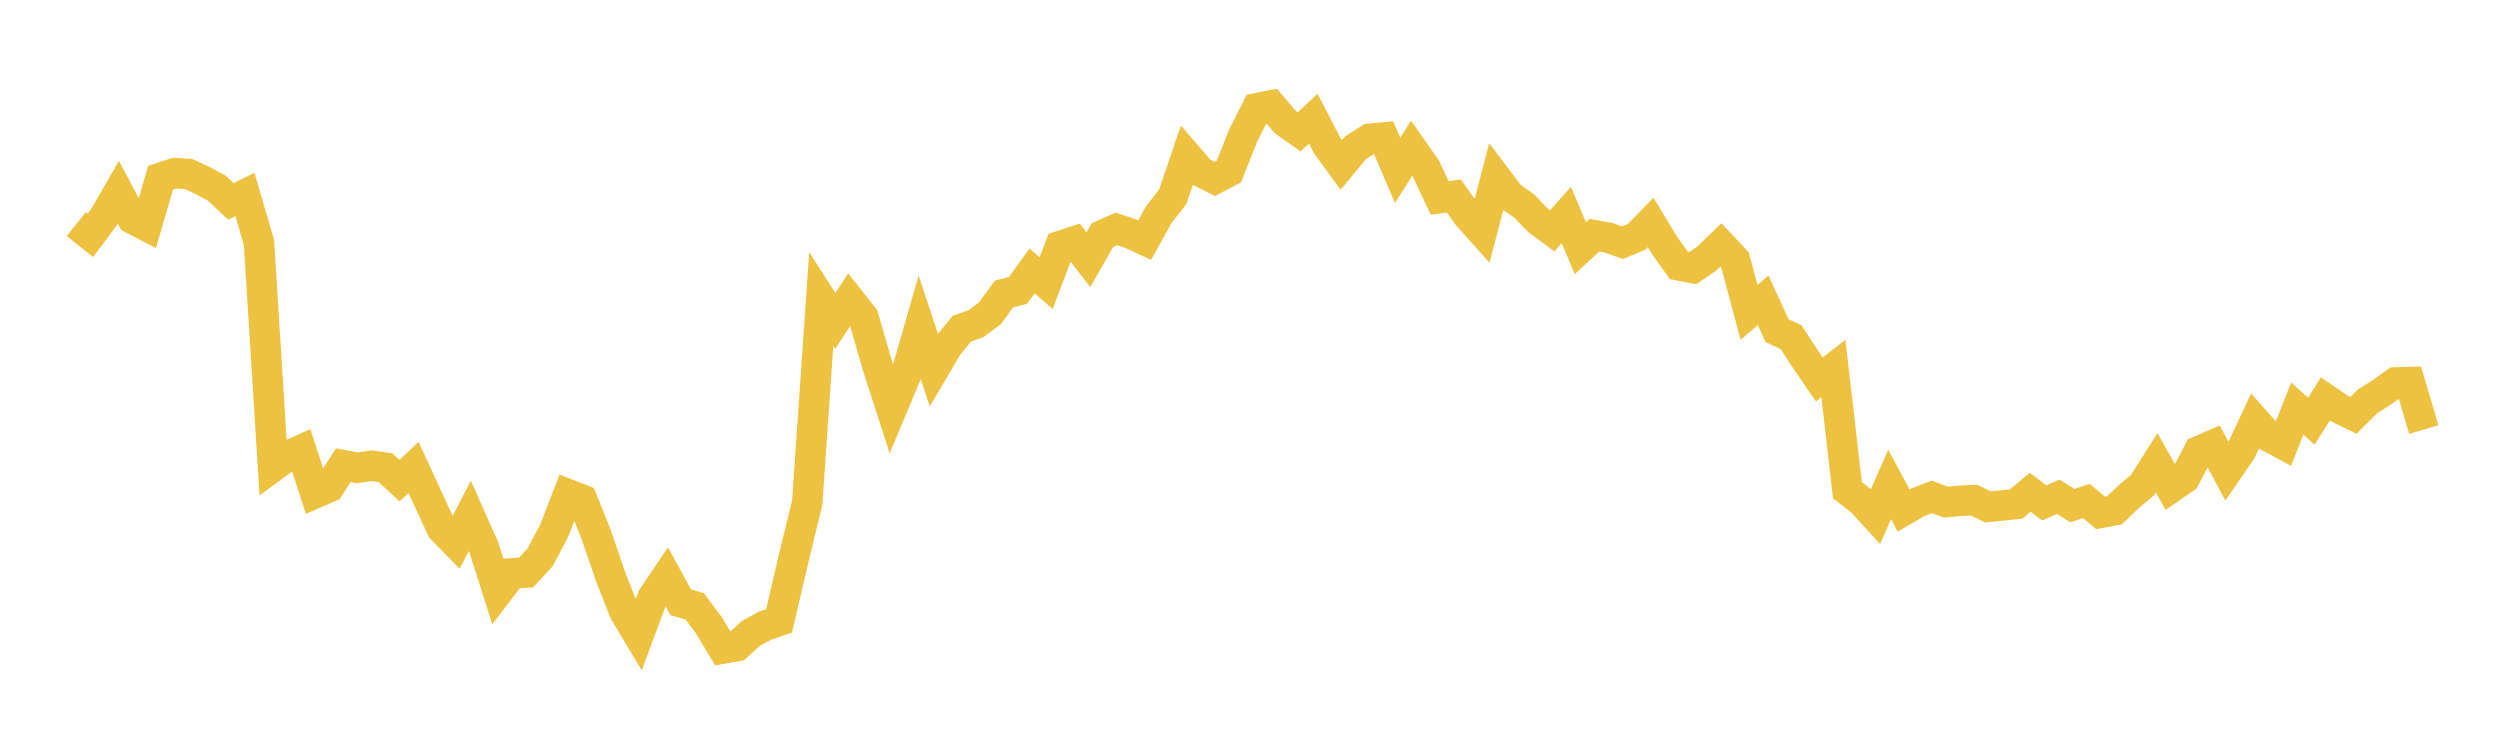 <svg width="164" height="48" xmlns="http://www.w3.org/2000/svg" xmlns:xlink="http://www.w3.org/1999/xlink"><path fill="none" stroke="rgb(237,194,64)" stroke-width="2" d="M5,14.705L5.922,15.438L6.844,14.212L7.766,12.615L8.689,14.349L9.611,14.827L10.533,11.666L11.455,11.358L12.377,11.417L13.299,11.845L14.222,12.344L15.144,13.207L16.066,12.757L16.988,15.906L17.91,30.61L18.832,29.934L19.754,29.52L20.677,32.353L21.599,31.954L22.521,30.518L23.443,30.688L24.365,30.55L25.287,30.681L26.21,31.529L27.132,30.664L28.054,32.671L28.976,34.676L29.898,35.621L30.82,33.84L31.743,35.917L32.665,38.82L33.587,37.613L34.509,37.555L35.431,36.565L36.353,34.816L37.275,32.427L38.198,32.785L39.12,35.098L40.042,37.798L40.964,40.137L41.886,41.676L42.808,39.193L43.731,37.823L44.653,39.508L45.575,39.78L46.497,41.013L47.419,42.545L48.341,42.384L49.263,41.551L50.186,41.042L51.108,40.73L52.03,36.771L52.952,32.981L53.874,19.619L54.796,21.051L55.719,19.642L56.641,20.81L57.563,24.001L58.485,26.858L59.407,24.661L60.329,21.459L61.251,24.253L62.174,22.687L63.096,21.564L64.018,21.233L64.94,20.554L65.862,19.283L66.784,19.049L67.707,17.77L68.629,18.572L69.551,16.137L70.473,15.837L71.395,17.036L72.317,15.426L73.24,15.016L74.162,15.328L75.084,15.753L76.006,14.098L76.928,12.913L77.85,10.207L78.772,11.272L79.695,11.733L80.617,11.251L81.539,8.919L82.461,7.097L83.383,6.913L84.305,7.995L85.228,8.647L86.15,7.785L87.072,9.564L87.994,10.821L88.916,9.699L89.838,9.106L90.76,9.019L91.683,11.179L92.605,9.72L93.527,11.035L94.449,12.994L95.371,12.854L96.293,14.152L97.216,15.182L98.138,11.641L99.06,12.861L99.982,13.512L100.904,14.462L101.826,15.143L102.749,14.101L103.671,16.283L104.593,15.43L105.515,15.593L106.437,15.923L107.359,15.538L108.281,14.592L109.204,16.112L110.126,17.406L111.048,17.585L111.97,16.959L112.892,16.066L113.814,17.044L114.737,20.498L115.659,19.7L116.581,21.693L117.503,22.126L118.425,23.549L119.347,24.89L120.269,24.171L121.192,32.156L122.114,32.877L123.036,33.881L123.958,31.78L124.88,33.49L125.802,32.952L126.725,32.595L127.647,32.94L128.569,32.852L129.491,32.809L130.413,33.253L131.335,33.159L132.257,33.065L133.18,32.29L134.102,32.992L135.024,32.588L135.946,33.167L136.868,32.865L137.79,33.647L138.713,33.472L139.635,32.591L140.557,31.813L141.479,30.36L142.401,32.003L143.323,31.368L144.246,29.592L145.168,29.192L146.09,30.917L147.012,29.577L147.934,27.613L148.856,28.654L149.778,29.145L150.701,26.8L151.623,27.634L152.545,26.167L153.467,26.797L154.389,27.243L155.311,26.331L156.234,25.742L157.156,25.09L158.078,25.064L159,28.18"></path></svg>
